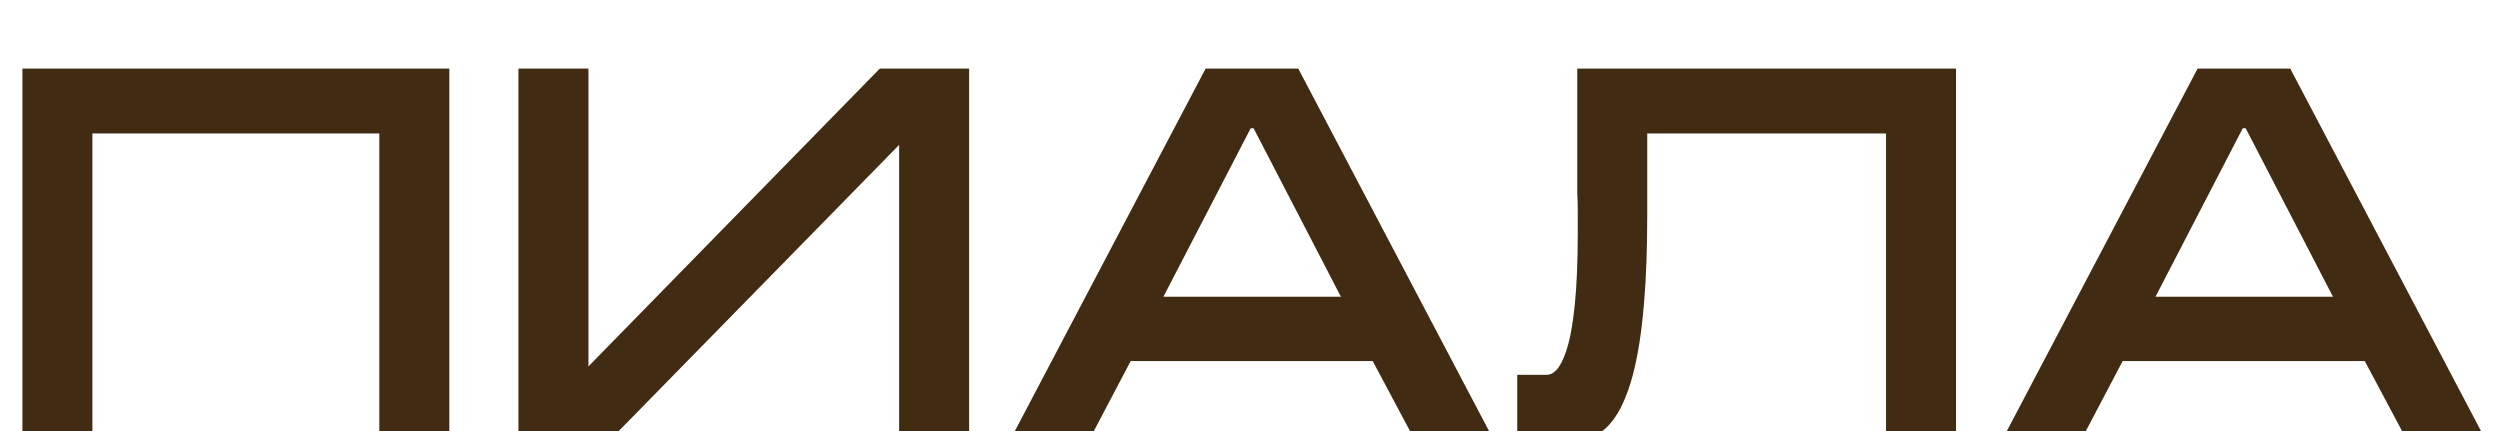 <?xml version="1.0" encoding="UTF-8"?> <svg xmlns="http://www.w3.org/2000/svg" width="29" height="5" viewBox="0 0 29 5" fill="none"> <path d="M0.36 0.896H5.112V5H4.5V1.448H0.972V5H0.36V0.896ZM11.142 0.896V5H10.53V1.436L7.038 5H6.114V0.896H6.726V4.496L10.248 0.896H11.142ZM14.999 0.896L17.159 5H16.469L15.983 4.088H13.055L12.575 5H11.885L14.045 0.896H14.999ZM15.719 3.542L14.603 1.388H14.447L13.331 3.542H15.719ZM17.7 4.448H17.94C18.08 4.448 18.188 4.332 18.264 4.1C18.356 3.82 18.402 3.354 18.402 2.702V2.606V2.522V2.456C18.402 2.384 18.4 2.314 18.396 2.246C18.396 2.174 18.396 2.106 18.396 2.042V0.896H22.59V5H21.978V1.448H19.008V2.222V2.498C19.008 2.878 18.996 3.21 18.972 3.494C18.936 3.938 18.872 4.282 18.78 4.526C18.664 4.842 18.502 5 18.294 5H17.7V4.448ZM26.507 0.896L28.667 5H27.977L27.491 4.088H24.563L24.083 5H23.393L25.553 0.896H26.507ZM27.227 3.542L26.111 1.388H25.955L24.839 3.542H27.227Z" fill="#412B12"></path> <path d="M0.36 0.896V0.796H0.26V0.896H0.36ZM5.112 0.896H5.212V0.796H5.112V0.896ZM5.112 5V5.1H5.212V5H5.112ZM4.5 5H4.4V5.1H4.5V5ZM4.5 1.448H4.6V1.348H4.5V1.448ZM0.972 1.448V1.348H0.872V1.448H0.972ZM0.972 5V5.1H1.072V5H0.972ZM0.36 5H0.26V5.1H0.36V5ZM0.36 0.996H5.112V0.796H0.36V0.996ZM5.012 0.896V5H5.212V0.896H5.012ZM5.112 4.9H4.5V5.1H5.112V4.9ZM4.6 5V1.448H4.4V5H4.6ZM4.5 1.348H0.972V1.548H4.5V1.348ZM0.872 1.448V5H1.072V1.448H0.872ZM0.972 4.9H0.36V5.1H0.972V4.9ZM0.46 5V0.896H0.26V5H0.46ZM11.142 0.896H11.242V0.796H11.142V0.896ZM11.142 5V5.1H11.242V5H11.142ZM10.53 5H10.43V5.1H10.53V5ZM10.53 1.436H10.63V1.191L10.458 1.366L10.53 1.436ZM7.038 5V5.1H7.08L7.109 5.07L7.038 5ZM6.114 5H6.014V5.1H6.114V5ZM6.114 0.896V0.796H6.014V0.896H6.114ZM6.726 0.896H6.826V0.796H6.726V0.896ZM6.726 4.496H6.626V4.741L6.797 4.566L6.726 4.496ZM10.248 0.896V0.796H10.206L10.176 0.826L10.248 0.896ZM11.042 0.896V5H11.242V0.896H11.042ZM11.142 4.9H10.53V5.1H11.142V4.9ZM10.63 5V1.436H10.43V5H10.63ZM10.458 1.366L6.966 4.93L7.109 5.07L10.601 1.506L10.458 1.366ZM7.038 4.9H6.114V5.1H7.038V4.9ZM6.214 5V0.896H6.014V5H6.214ZM6.114 0.996H6.726V0.796H6.114V0.996ZM6.626 0.896V4.496H6.826V0.896H6.626ZM6.797 4.566L10.319 0.966L10.176 0.826L6.654 4.426L6.797 4.566ZM10.248 0.996H11.142V0.796H10.248V0.996ZM14.999 0.896L15.088 0.849L15.059 0.796H14.999V0.896ZM17.159 5V5.1H17.325L17.248 4.953L17.159 5ZM16.469 5L16.381 5.047L16.409 5.1H16.469V5ZM15.983 4.088L16.071 4.041L16.043 3.988H15.983V4.088ZM13.055 4.088V3.988H12.995L12.967 4.041L13.055 4.088ZM12.575 5V5.1H12.635L12.664 5.047L12.575 5ZM11.885 5L11.797 4.953L11.719 5.1H11.885V5ZM14.045 0.896V0.796H13.985L13.957 0.849L14.045 0.896ZM15.719 3.542V3.642H15.883L15.808 3.496L15.719 3.542ZM14.603 1.388L14.692 1.342L14.664 1.288H14.603V1.388ZM14.447 1.388V1.288H14.386L14.358 1.342L14.447 1.388ZM13.331 3.542L13.242 3.496L13.167 3.642H13.331V3.542ZM14.911 0.943L17.071 5.047L17.248 4.953L15.088 0.849L14.911 0.943ZM17.159 4.9H16.469V5.1H17.159V4.9ZM16.557 4.953L16.071 4.041L15.895 4.135L16.381 5.047L16.557 4.953ZM15.983 3.988H13.055V4.188H15.983V3.988ZM12.967 4.041L12.487 4.953L12.664 5.047L13.144 4.135L12.967 4.041ZM12.575 4.9H11.885V5.1H12.575V4.9ZM11.974 5.047L14.134 0.943L13.957 0.849L11.797 4.953L11.974 5.047ZM14.045 0.996H14.999V0.796H14.045V0.996ZM15.808 3.496L14.692 1.342L14.514 1.434L15.63 3.588L15.808 3.496ZM14.603 1.288H14.447V1.488H14.603V1.288ZM14.358 1.342L13.242 3.496L13.42 3.588L14.536 1.434L14.358 1.342ZM13.331 3.642H15.719V3.442H13.331V3.642ZM17.7 4.448V4.348H17.6V4.448H17.7ZM18.264 4.1L18.169 4.069L18.169 4.069L18.264 4.1ZM18.396 2.246H18.296L18.297 2.252L18.396 2.246ZM18.396 0.896V0.796H18.296V0.896H18.396ZM22.59 0.896H22.69V0.796H22.59V0.896ZM22.59 5V5.1H22.69V5H22.59ZM21.978 5H21.878V5.1H21.978V5ZM21.978 1.448H22.078V1.348H21.978V1.448ZM19.008 1.448V1.348H18.908V1.448H19.008ZM18.972 3.494L18.873 3.486L18.873 3.486L18.972 3.494ZM18.78 4.526L18.687 4.491L18.686 4.492L18.78 4.526ZM17.7 5H17.6V5.1H17.7V5ZM17.7 4.548H17.94V4.348H17.7V4.548ZM17.94 4.548C18.151 4.548 18.281 4.37 18.359 4.131L18.169 4.069C18.096 4.294 18.01 4.348 17.94 4.348V4.548ZM18.359 4.131C18.457 3.835 18.502 3.355 18.502 2.702H18.302C18.302 3.353 18.256 3.805 18.169 4.069L18.359 4.131ZM18.502 2.702V2.606H18.302V2.702H18.502ZM18.502 2.606V2.522H18.302V2.606H18.502ZM18.502 2.522V2.456H18.302V2.522H18.502ZM18.502 2.456C18.502 2.382 18.5 2.31 18.496 2.24L18.297 2.252C18.3 2.318 18.302 2.386 18.302 2.456H18.502ZM18.496 2.246C18.496 2.246 18.496 2.246 18.496 2.246C18.496 2.245 18.496 2.245 18.496 2.245C18.496 2.245 18.496 2.245 18.496 2.245C18.496 2.245 18.496 2.244 18.496 2.244C18.496 2.244 18.496 2.244 18.496 2.244C18.496 2.244 18.496 2.244 18.496 2.243C18.496 2.243 18.496 2.243 18.496 2.243C18.496 2.243 18.496 2.243 18.496 2.243C18.496 2.242 18.496 2.242 18.496 2.242C18.496 2.242 18.496 2.242 18.496 2.242C18.496 2.242 18.496 2.242 18.496 2.241C18.496 2.241 18.496 2.241 18.496 2.241C18.496 2.241 18.496 2.241 18.496 2.241C18.496 2.24 18.496 2.24 18.496 2.24C18.496 2.24 18.496 2.24 18.496 2.24C18.496 2.24 18.496 2.239 18.496 2.239C18.496 2.239 18.496 2.239 18.496 2.239C18.496 2.239 18.496 2.239 18.496 2.238C18.496 2.238 18.496 2.238 18.496 2.238C18.496 2.238 18.496 2.238 18.496 2.238C18.496 2.237 18.496 2.237 18.496 2.237C18.496 2.237 18.496 2.237 18.496 2.237C18.496 2.237 18.496 2.236 18.496 2.236C18.496 2.236 18.496 2.236 18.496 2.236C18.496 2.236 18.496 2.236 18.496 2.235C18.496 2.235 18.496 2.235 18.496 2.235C18.496 2.235 18.496 2.235 18.496 2.235C18.496 2.235 18.496 2.234 18.496 2.234C18.496 2.234 18.496 2.234 18.496 2.234C18.496 2.234 18.496 2.234 18.496 2.233C18.496 2.233 18.496 2.233 18.496 2.233C18.496 2.233 18.496 2.233 18.496 2.233C18.496 2.232 18.496 2.232 18.496 2.232C18.496 2.232 18.496 2.232 18.496 2.232C18.496 2.232 18.496 2.231 18.496 2.231C18.496 2.231 18.496 2.231 18.496 2.231C18.496 2.231 18.496 2.231 18.496 2.23C18.496 2.23 18.496 2.23 18.496 2.23C18.496 2.23 18.496 2.23 18.496 2.23C18.496 2.229 18.496 2.229 18.496 2.229C18.496 2.229 18.496 2.229 18.496 2.229C18.496 2.229 18.496 2.228 18.496 2.228C18.496 2.228 18.496 2.228 18.496 2.228C18.496 2.228 18.496 2.228 18.496 2.228C18.496 2.227 18.496 2.227 18.496 2.227C18.496 2.227 18.496 2.227 18.496 2.227C18.496 2.227 18.496 2.226 18.496 2.226C18.496 2.226 18.496 2.226 18.496 2.226C18.496 2.226 18.496 2.226 18.496 2.225C18.496 2.225 18.496 2.225 18.496 2.225C18.496 2.225 18.496 2.225 18.496 2.225C18.496 2.224 18.496 2.224 18.496 2.224C18.496 2.224 18.496 2.224 18.496 2.224C18.496 2.224 18.496 2.223 18.496 2.223C18.496 2.223 18.496 2.223 18.496 2.223C18.496 2.223 18.496 2.223 18.496 2.223C18.496 2.222 18.496 2.222 18.496 2.222C18.496 2.222 18.496 2.222 18.496 2.222C18.496 2.222 18.496 2.221 18.496 2.221C18.496 2.221 18.496 2.221 18.496 2.221C18.496 2.221 18.496 2.221 18.496 2.22C18.496 2.22 18.496 2.22 18.496 2.22C18.496 2.22 18.496 2.22 18.496 2.22C18.496 2.219 18.496 2.219 18.496 2.219C18.496 2.219 18.496 2.219 18.496 2.219C18.496 2.219 18.496 2.218 18.496 2.218C18.496 2.218 18.496 2.218 18.496 2.218C18.496 2.218 18.496 2.218 18.496 2.218C18.496 2.217 18.496 2.217 18.496 2.217C18.496 2.217 18.496 2.217 18.496 2.217C18.496 2.217 18.496 2.216 18.496 2.216C18.496 2.216 18.496 2.216 18.496 2.216C18.496 2.216 18.496 2.216 18.496 2.215C18.496 2.215 18.496 2.215 18.496 2.215C18.496 2.215 18.496 2.215 18.496 2.215C18.496 2.214 18.496 2.214 18.496 2.214C18.496 2.214 18.496 2.214 18.496 2.214C18.496 2.214 18.496 2.214 18.496 2.213C18.496 2.213 18.496 2.213 18.496 2.213C18.496 2.213 18.496 2.213 18.496 2.213C18.496 2.212 18.496 2.212 18.496 2.212C18.496 2.212 18.496 2.212 18.496 2.212C18.496 2.212 18.496 2.211 18.496 2.211C18.496 2.211 18.496 2.211 18.496 2.211C18.496 2.211 18.496 2.211 18.496 2.21C18.496 2.21 18.496 2.21 18.496 2.21C18.496 2.21 18.496 2.21 18.496 2.21C18.496 2.21 18.496 2.209 18.496 2.209C18.496 2.209 18.496 2.209 18.496 2.209C18.496 2.209 18.496 2.209 18.496 2.208C18.496 2.208 18.496 2.208 18.496 2.208C18.496 2.208 18.496 2.208 18.496 2.208C18.496 2.207 18.496 2.207 18.496 2.207C18.496 2.207 18.496 2.207 18.496 2.207C18.496 2.207 18.496 2.206 18.496 2.206C18.496 2.206 18.496 2.206 18.496 2.206C18.496 2.206 18.496 2.206 18.496 2.206C18.496 2.205 18.496 2.205 18.496 2.205C18.496 2.205 18.496 2.205 18.496 2.205C18.496 2.205 18.496 2.204 18.496 2.204C18.496 2.204 18.496 2.204 18.496 2.204C18.496 2.204 18.496 2.204 18.496 2.203C18.496 2.203 18.496 2.203 18.496 2.203C18.496 2.203 18.496 2.203 18.496 2.203C18.496 2.202 18.496 2.202 18.496 2.202C18.496 2.202 18.496 2.202 18.496 2.202C18.496 2.202 18.496 2.202 18.496 2.201C18.496 2.201 18.496 2.201 18.496 2.201C18.496 2.201 18.496 2.201 18.496 2.201C18.496 2.2 18.496 2.2 18.496 2.2C18.496 2.2 18.496 2.2 18.496 2.2C18.496 2.2 18.496 2.199 18.496 2.199C18.496 2.199 18.496 2.199 18.496 2.199C18.496 2.199 18.496 2.199 18.496 2.199C18.496 2.198 18.496 2.198 18.496 2.198C18.496 2.198 18.496 2.198 18.496 2.198C18.496 2.198 18.496 2.197 18.496 2.197C18.496 2.197 18.496 2.197 18.496 2.197C18.496 2.197 18.496 2.197 18.496 2.196C18.496 2.196 18.496 2.196 18.496 2.196C18.496 2.196 18.496 2.196 18.496 2.196C18.496 2.195 18.496 2.195 18.496 2.195C18.496 2.195 18.496 2.195 18.496 2.195C18.496 2.195 18.496 2.195 18.496 2.194C18.496 2.194 18.496 2.194 18.496 2.194C18.496 2.194 18.496 2.194 18.496 2.194C18.496 2.193 18.496 2.193 18.496 2.193C18.496 2.193 18.496 2.193 18.496 2.193C18.496 2.193 18.496 2.192 18.496 2.192C18.496 2.192 18.496 2.192 18.496 2.192C18.496 2.192 18.496 2.192 18.496 2.192C18.496 2.191 18.496 2.191 18.496 2.191C18.496 2.191 18.496 2.191 18.496 2.191C18.496 2.191 18.496 2.19 18.496 2.19C18.496 2.19 18.496 2.19 18.496 2.19C18.496 2.19 18.496 2.19 18.496 2.189C18.496 2.189 18.496 2.189 18.496 2.189C18.496 2.189 18.496 2.189 18.496 2.189C18.496 2.189 18.496 2.188 18.496 2.188C18.496 2.188 18.496 2.188 18.496 2.188C18.496 2.188 18.496 2.188 18.496 2.187C18.496 2.187 18.496 2.187 18.496 2.187C18.496 2.187 18.496 2.187 18.496 2.187C18.496 2.186 18.496 2.186 18.496 2.186C18.496 2.186 18.496 2.186 18.496 2.186C18.496 2.186 18.496 2.186 18.496 2.185C18.496 2.185 18.496 2.185 18.496 2.185C18.496 2.185 18.496 2.185 18.496 2.185C18.496 2.184 18.496 2.184 18.496 2.184C18.496 2.184 18.496 2.184 18.496 2.184C18.496 2.184 18.496 2.183 18.496 2.183C18.496 2.183 18.496 2.183 18.496 2.183C18.496 2.183 18.496 2.183 18.496 2.183C18.496 2.182 18.496 2.182 18.496 2.182C18.496 2.182 18.496 2.182 18.496 2.182C18.496 2.182 18.496 2.181 18.496 2.181C18.496 2.181 18.496 2.181 18.496 2.181C18.496 2.181 18.496 2.181 18.496 2.18C18.496 2.18 18.496 2.18 18.496 2.18C18.496 2.18 18.496 2.18 18.496 2.18C18.496 2.18 18.496 2.179 18.496 2.179C18.496 2.179 18.496 2.179 18.496 2.179C18.496 2.179 18.496 2.179 18.496 2.178C18.496 2.178 18.496 2.178 18.496 2.178C18.496 2.178 18.496 2.178 18.496 2.178C18.496 2.178 18.496 2.177 18.496 2.177C18.496 2.177 18.496 2.177 18.496 2.177C18.496 2.177 18.496 2.177 18.496 2.176C18.496 2.176 18.496 2.176 18.496 2.176C18.496 2.176 18.496 2.176 18.496 2.176C18.496 2.175 18.496 2.175 18.496 2.175C18.496 2.175 18.496 2.175 18.496 2.175C18.496 2.175 18.496 2.175 18.496 2.174C18.496 2.174 18.496 2.174 18.496 2.174C18.496 2.174 18.496 2.174 18.496 2.174C18.496 2.173 18.496 2.173 18.496 2.173C18.496 2.173 18.496 2.173 18.496 2.173C18.496 2.173 18.496 2.172 18.496 2.172C18.496 2.172 18.496 2.172 18.496 2.172C18.496 2.172 18.496 2.172 18.496 2.172C18.496 2.171 18.496 2.171 18.496 2.171C18.496 2.171 18.496 2.171 18.496 2.171C18.496 2.171 18.496 2.17 18.496 2.17C18.496 2.17 18.496 2.17 18.496 2.17C18.496 2.17 18.496 2.17 18.496 2.17C18.496 2.169 18.496 2.169 18.496 2.169C18.496 2.169 18.496 2.169 18.496 2.169C18.496 2.169 18.496 2.168 18.496 2.168C18.496 2.168 18.496 2.168 18.496 2.168C18.496 2.168 18.496 2.168 18.496 2.167C18.496 2.167 18.496 2.167 18.496 2.167C18.496 2.167 18.496 2.167 18.496 2.167C18.496 2.167 18.496 2.166 18.496 2.166C18.496 2.166 18.496 2.166 18.496 2.166C18.496 2.166 18.496 2.166 18.496 2.165C18.496 2.165 18.496 2.165 18.496 2.165C18.496 2.165 18.496 2.165 18.496 2.165C18.496 2.165 18.496 2.164 18.496 2.164C18.496 2.164 18.496 2.164 18.496 2.164C18.496 2.164 18.496 2.164 18.496 2.163C18.496 2.163 18.496 2.163 18.496 2.163C18.496 2.163 18.496 2.163 18.496 2.163C18.496 2.163 18.496 2.162 18.496 2.162C18.496 2.162 18.496 2.162 18.496 2.162C18.496 2.162 18.496 2.162 18.496 2.161C18.496 2.161 18.496 2.161 18.496 2.161C18.496 2.161 18.496 2.161 18.496 2.161C18.496 2.16 18.496 2.16 18.496 2.16C18.496 2.16 18.496 2.16 18.496 2.16C18.496 2.16 18.496 2.16 18.496 2.159C18.496 2.159 18.496 2.159 18.496 2.159C18.496 2.159 18.496 2.159 18.496 2.159C18.496 2.158 18.496 2.158 18.496 2.158C18.496 2.158 18.496 2.158 18.496 2.158C18.496 2.158 18.496 2.158 18.496 2.157C18.496 2.157 18.496 2.157 18.496 2.157C18.496 2.157 18.496 2.157 18.496 2.157C18.496 2.156 18.496 2.156 18.496 2.156C18.496 2.156 18.496 2.156 18.496 2.156C18.496 2.156 18.496 2.156 18.496 2.155C18.496 2.155 18.496 2.155 18.496 2.155C18.496 2.155 18.496 2.155 18.496 2.155C18.496 2.154 18.496 2.154 18.496 2.154C18.496 2.154 18.496 2.154 18.496 2.154C18.496 2.154 18.496 2.154 18.496 2.153C18.496 2.153 18.496 2.153 18.496 2.153C18.496 2.153 18.496 2.153 18.496 2.153C18.496 2.152 18.496 2.152 18.496 2.152C18.496 2.152 18.496 2.152 18.496 2.152C18.496 2.152 18.496 2.152 18.496 2.151C18.496 2.151 18.496 2.151 18.496 2.151C18.496 2.151 18.496 2.151 18.496 2.151C18.496 2.15 18.496 2.15 18.496 2.15C18.496 2.15 18.496 2.15 18.496 2.15C18.496 2.15 18.496 2.15 18.496 2.149C18.496 2.149 18.496 2.149 18.496 2.149C18.496 2.149 18.496 2.149 18.496 2.149C18.496 2.148 18.496 2.148 18.496 2.148C18.496 2.148 18.496 2.148 18.496 2.148C18.496 2.148 18.496 2.148 18.496 2.147C18.496 2.147 18.496 2.147 18.496 2.147C18.496 2.147 18.496 2.147 18.496 2.147C18.496 2.146 18.496 2.146 18.496 2.146C18.496 2.146 18.496 2.146 18.496 2.146C18.496 2.146 18.496 2.146 18.496 2.145C18.496 2.145 18.496 2.145 18.496 2.145C18.496 2.145 18.496 2.145 18.496 2.145C18.496 2.144 18.496 2.144 18.496 2.144C18.496 2.144 18.496 2.144 18.496 2.144C18.496 2.144 18.496 2.144 18.496 2.143C18.496 2.143 18.496 2.143 18.496 2.143C18.496 2.143 18.496 2.143 18.496 2.143C18.496 2.142 18.496 2.142 18.496 2.142C18.496 2.142 18.496 2.142 18.496 2.142C18.496 2.142 18.496 2.142 18.496 2.141C18.496 2.141 18.496 2.141 18.496 2.141C18.496 2.141 18.496 2.141 18.496 2.141C18.496 2.14 18.496 2.14 18.496 2.14C18.496 2.14 18.496 2.14 18.496 2.14C18.496 2.14 18.496 2.14 18.496 2.139C18.496 2.139 18.496 2.139 18.496 2.139C18.496 2.139 18.496 2.139 18.496 2.139C18.496 2.138 18.496 2.138 18.496 2.138C18.496 2.138 18.496 2.138 18.496 2.138C18.496 2.138 18.496 2.138 18.496 2.137C18.496 2.137 18.496 2.137 18.496 2.137C18.496 2.137 18.496 2.137 18.496 2.137C18.496 2.136 18.496 2.136 18.496 2.136C18.496 2.136 18.496 2.136 18.496 2.136C18.496 2.136 18.496 2.136 18.496 2.135C18.496 2.135 18.496 2.135 18.496 2.135C18.496 2.135 18.496 2.135 18.496 2.135C18.496 2.135 18.496 2.134 18.496 2.134C18.496 2.134 18.496 2.134 18.496 2.134C18.496 2.134 18.496 2.134 18.496 2.133C18.496 2.133 18.496 2.133 18.496 2.133C18.496 2.133 18.496 2.133 18.496 2.133C18.496 2.133 18.496 2.132 18.496 2.132C18.496 2.132 18.496 2.132 18.496 2.132C18.496 2.132 18.496 2.132 18.496 2.131C18.496 2.131 18.496 2.131 18.496 2.131C18.496 2.131 18.496 2.131 18.496 2.131C18.496 2.131 18.496 2.13 18.496 2.13C18.496 2.13 18.496 2.13 18.496 2.13C18.496 2.13 18.496 2.13 18.496 2.129C18.496 2.129 18.496 2.129 18.496 2.129C18.496 2.129 18.496 2.129 18.496 2.129C18.496 2.129 18.496 2.128 18.496 2.128C18.496 2.128 18.496 2.128 18.496 2.128C18.496 2.128 18.496 2.128 18.496 2.128C18.496 2.127 18.496 2.127 18.496 2.127C18.496 2.127 18.496 2.127 18.496 2.127C18.496 2.127 18.496 2.126 18.496 2.126C18.496 2.126 18.496 2.126 18.496 2.126C18.496 2.126 18.496 2.126 18.496 2.126C18.496 2.125 18.496 2.125 18.496 2.125C18.496 2.125 18.496 2.125 18.496 2.125C18.496 2.125 18.496 2.124 18.496 2.124C18.496 2.124 18.496 2.124 18.496 2.124C18.496 2.124 18.496 2.124 18.496 2.124C18.496 2.123 18.496 2.123 18.496 2.123C18.496 2.123 18.496 2.123 18.496 2.123C18.496 2.123 18.496 2.123 18.496 2.122C18.496 2.122 18.496 2.122 18.496 2.122C18.496 2.122 18.496 2.122 18.496 2.122C18.496 2.121 18.496 2.121 18.496 2.121C18.496 2.121 18.496 2.121 18.496 2.121C18.496 2.121 18.496 2.121 18.496 2.12C18.496 2.12 18.496 2.12 18.496 2.12C18.496 2.12 18.496 2.12 18.496 2.12C18.496 2.119 18.496 2.119 18.496 2.119C18.496 2.119 18.496 2.119 18.496 2.119C18.496 2.119 18.496 2.119 18.496 2.118C18.496 2.118 18.496 2.118 18.496 2.118C18.496 2.118 18.496 2.118 18.496 2.118C18.496 2.118 18.496 2.117 18.496 2.117C18.496 2.117 18.496 2.117 18.496 2.117C18.496 2.117 18.496 2.117 18.496 2.116C18.496 2.116 18.496 2.116 18.496 2.116C18.496 2.116 18.496 2.116 18.496 2.116C18.496 2.116 18.496 2.115 18.496 2.115C18.496 2.115 18.496 2.115 18.496 2.115C18.496 2.115 18.496 2.115 18.496 2.115C18.496 2.114 18.496 2.114 18.496 2.114C18.496 2.114 18.496 2.114 18.496 2.114C18.496 2.114 18.496 2.113 18.496 2.113C18.496 2.113 18.496 2.113 18.496 2.113C18.496 2.113 18.496 2.113 18.496 2.113C18.496 2.112 18.496 2.112 18.496 2.112C18.496 2.112 18.496 2.112 18.496 2.112C18.496 2.112 18.496 2.112 18.496 2.111C18.496 2.111 18.496 2.111 18.496 2.111C18.496 2.111 18.496 2.111 18.496 2.111C18.496 2.11 18.496 2.11 18.496 2.11C18.496 2.11 18.496 2.11 18.496 2.11C18.496 2.11 18.496 2.11 18.496 2.109C18.496 2.109 18.496 2.109 18.496 2.109C18.496 2.109 18.496 2.109 18.496 2.109C18.496 2.109 18.496 2.108 18.496 2.108C18.496 2.108 18.496 2.108 18.496 2.108C18.496 2.108 18.496 2.108 18.496 2.107C18.496 2.107 18.496 2.107 18.496 2.107C18.496 2.107 18.496 2.107 18.496 2.107C18.496 2.107 18.496 2.106 18.496 2.106C18.496 2.106 18.496 2.106 18.496 2.106C18.496 2.106 18.496 2.106 18.496 2.106C18.496 2.105 18.496 2.105 18.496 2.105C18.496 2.105 18.496 2.105 18.496 2.105C18.496 2.105 18.496 2.104 18.496 2.104C18.496 2.104 18.496 2.104 18.496 2.104C18.496 2.104 18.496 2.104 18.496 2.104C18.496 2.103 18.496 2.103 18.496 2.103C18.496 2.103 18.496 2.103 18.496 2.103C18.496 2.103 18.496 2.103 18.496 2.102C18.496 2.102 18.496 2.102 18.496 2.102C18.496 2.102 18.496 2.102 18.496 2.102C18.496 2.101 18.496 2.101 18.496 2.101C18.496 2.101 18.496 2.101 18.496 2.101C18.496 2.101 18.496 2.101 18.496 2.1C18.496 2.1 18.496 2.1 18.496 2.1C18.496 2.1 18.496 2.1 18.496 2.1C18.496 2.1 18.496 2.099 18.496 2.099C18.496 2.099 18.496 2.099 18.496 2.099C18.496 2.099 18.496 2.099 18.496 2.099C18.496 2.098 18.496 2.098 18.496 2.098C18.496 2.098 18.496 2.098 18.496 2.098C18.496 2.098 18.496 2.097 18.496 2.097C18.496 2.097 18.496 2.097 18.496 2.097C18.496 2.097 18.496 2.097 18.496 2.097C18.496 2.096 18.496 2.096 18.496 2.096C18.496 2.096 18.496 2.096 18.496 2.096C18.496 2.096 18.496 2.096 18.496 2.095C18.496 2.095 18.496 2.095 18.496 2.095C18.496 2.095 18.496 2.095 18.496 2.095C18.496 2.094 18.496 2.094 18.496 2.094C18.496 2.094 18.496 2.094 18.496 2.094C18.496 2.094 18.496 2.094 18.496 2.093C18.496 2.093 18.496 2.093 18.496 2.093C18.496 2.093 18.496 2.093 18.496 2.093C18.496 2.093 18.496 2.092 18.496 2.092C18.496 2.092 18.496 2.092 18.496 2.092C18.496 2.092 18.496 2.092 18.496 2.092C18.496 2.091 18.496 2.091 18.496 2.091C18.496 2.091 18.496 2.091 18.496 2.091C18.496 2.091 18.496 2.09 18.496 2.09C18.496 2.09 18.496 2.09 18.496 2.09C18.496 2.09 18.496 2.09 18.496 2.09C18.496 2.089 18.496 2.089 18.496 2.089C18.496 2.089 18.496 2.089 18.496 2.089C18.496 2.089 18.496 2.089 18.496 2.088C18.496 2.088 18.496 2.088 18.496 2.088C18.496 2.088 18.496 2.088 18.496 2.088C18.496 2.088 18.496 2.087 18.496 2.087C18.496 2.087 18.496 2.087 18.496 2.087C18.496 2.087 18.496 2.087 18.496 2.087C18.496 2.086 18.496 2.086 18.496 2.086C18.496 2.086 18.496 2.086 18.496 2.086C18.496 2.086 18.496 2.085 18.496 2.085C18.496 2.085 18.496 2.085 18.496 2.085C18.496 2.085 18.496 2.085 18.496 2.085C18.496 2.084 18.496 2.084 18.496 2.084C18.496 2.084 18.496 2.084 18.496 2.084C18.496 2.084 18.496 2.084 18.496 2.083C18.496 2.083 18.496 2.083 18.496 2.083C18.496 2.083 18.496 2.083 18.496 2.083C18.496 2.083 18.496 2.082 18.496 2.082C18.496 2.082 18.496 2.082 18.496 2.082C18.496 2.082 18.496 2.082 18.496 2.081C18.496 2.081 18.496 2.081 18.496 2.081C18.496 2.081 18.496 2.081 18.496 2.081C18.496 2.081 18.496 2.08 18.496 2.08C18.496 2.08 18.496 2.08 18.496 2.08C18.496 2.08 18.496 2.08 18.496 2.08C18.496 2.079 18.496 2.079 18.496 2.079C18.496 2.079 18.496 2.079 18.496 2.079C18.496 2.079 18.496 2.079 18.496 2.078C18.496 2.078 18.496 2.078 18.496 2.078C18.496 2.078 18.496 2.078 18.496 2.078C18.496 2.078 18.496 2.077 18.496 2.077C18.496 2.077 18.496 2.077 18.496 2.077C18.496 2.077 18.496 2.077 18.496 2.076C18.496 2.076 18.496 2.076 18.496 2.076C18.496 2.076 18.496 2.076 18.496 2.076C18.496 2.076 18.496 2.075 18.496 2.075C18.496 2.075 18.496 2.075 18.496 2.075C18.496 2.075 18.496 2.075 18.496 2.075C18.496 2.074 18.496 2.074 18.496 2.074C18.496 2.074 18.496 2.074 18.496 2.074C18.496 2.074 18.496 2.074 18.496 2.073C18.496 2.073 18.496 2.073 18.496 2.073C18.496 2.073 18.496 2.073 18.496 2.073C18.496 2.073 18.496 2.072 18.496 2.072C18.496 2.072 18.496 2.072 18.496 2.072C18.496 2.072 18.496 2.072 18.496 2.072C18.496 2.071 18.496 2.071 18.496 2.071C18.496 2.071 18.496 2.071 18.496 2.071C18.496 2.071 18.496 2.071 18.496 2.07C18.496 2.07 18.496 2.07 18.496 2.07C18.496 2.07 18.496 2.07 18.496 2.07C18.496 2.069 18.496 2.069 18.496 2.069C18.496 2.069 18.496 2.069 18.496 2.069C18.496 2.069 18.496 2.069 18.496 2.068C18.496 2.068 18.496 2.068 18.496 2.068C18.496 2.068 18.496 2.068 18.496 2.068C18.496 2.068 18.496 2.067 18.496 2.067C18.496 2.067 18.496 2.067 18.496 2.067C18.496 2.067 18.496 2.067 18.496 2.067C18.496 2.066 18.496 2.066 18.496 2.066C18.496 2.066 18.496 2.066 18.496 2.066C18.496 2.066 18.496 2.066 18.496 2.065C18.496 2.065 18.496 2.065 18.496 2.065C18.496 2.065 18.496 2.065 18.496 2.065C18.496 2.065 18.496 2.064 18.496 2.064C18.496 2.064 18.496 2.064 18.496 2.064C18.496 2.064 18.496 2.064 18.496 2.064C18.496 2.063 18.496 2.063 18.496 2.063C18.496 2.063 18.496 2.063 18.496 2.063C18.496 2.063 18.496 2.063 18.496 2.062C18.496 2.062 18.496 2.062 18.496 2.062C18.496 2.062 18.496 2.062 18.496 2.062C18.496 2.062 18.496 2.061 18.496 2.061C18.496 2.061 18.496 2.061 18.496 2.061C18.496 2.061 18.496 2.061 18.496 2.06C18.496 2.06 18.496 2.06 18.496 2.06C18.496 2.06 18.496 2.06 18.496 2.06C18.496 2.06 18.496 2.059 18.496 2.059C18.496 2.059 18.496 2.059 18.496 2.059C18.496 2.059 18.496 2.059 18.496 2.059C18.496 2.058 18.496 2.058 18.496 2.058C18.496 2.058 18.496 2.058 18.496 2.058C18.496 2.058 18.496 2.058 18.496 2.057C18.496 2.057 18.496 2.057 18.496 2.057C18.496 2.057 18.496 2.057 18.496 2.057C18.496 2.057 18.496 2.056 18.496 2.056C18.496 2.056 18.496 2.056 18.496 2.056C18.496 2.056 18.496 2.056 18.496 2.056C18.496 2.055 18.496 2.055 18.496 2.055C18.496 2.055 18.496 2.055 18.496 2.055C18.496 2.055 18.496 2.055 18.496 2.054C18.496 2.054 18.496 2.054 18.496 2.054C18.496 2.054 18.496 2.054 18.496 2.054C18.496 2.054 18.496 2.053 18.496 2.053C18.496 2.053 18.496 2.053 18.496 2.053C18.496 2.053 18.496 2.053 18.496 2.053C18.496 2.052 18.496 2.052 18.496 2.052C18.496 2.052 18.496 2.052 18.496 2.052C18.496 2.052 18.496 2.052 18.496 2.051C18.496 2.051 18.496 2.051 18.496 2.051C18.496 2.051 18.496 2.051 18.496 2.051C18.496 2.051 18.496 2.05 18.496 2.05C18.496 2.05 18.496 2.05 18.496 2.05C18.496 2.05 18.496 2.05 18.496 2.05C18.496 2.049 18.496 2.049 18.496 2.049C18.496 2.049 18.496 2.049 18.496 2.049C18.496 2.049 18.496 2.049 18.496 2.048C18.496 2.048 18.496 2.048 18.496 2.048C18.496 2.048 18.496 2.048 18.496 2.048C18.496 2.048 18.496 2.047 18.496 2.047C18.496 2.047 18.496 2.047 18.496 2.047C18.496 2.047 18.496 2.047 18.496 2.047C18.496 2.046 18.496 2.046 18.496 2.046C18.496 2.046 18.496 2.046 18.496 2.046C18.496 2.046 18.496 2.046 18.496 2.045C18.496 2.045 18.496 2.045 18.496 2.045C18.496 2.045 18.496 2.045 18.496 2.045C18.496 2.045 18.496 2.044 18.496 2.044C18.496 2.044 18.496 2.044 18.496 2.044C18.496 2.044 18.496 2.044 18.496 2.043C18.496 2.043 18.496 2.043 18.496 2.043C18.496 2.043 18.496 2.043 18.496 2.043C18.496 2.043 18.496 2.042 18.496 2.042C18.496 2.042 18.496 2.042 18.496 2.042H18.296C18.296 2.042 18.296 2.042 18.296 2.042C18.296 2.042 18.296 2.043 18.296 2.043C18.296 2.043 18.296 2.043 18.296 2.043C18.296 2.043 18.296 2.043 18.296 2.043C18.296 2.044 18.296 2.044 18.296 2.044C18.296 2.044 18.296 2.044 18.296 2.044C18.296 2.044 18.296 2.045 18.296 2.045C18.296 2.045 18.296 2.045 18.296 2.045C18.296 2.045 18.296 2.045 18.296 2.045C18.296 2.046 18.296 2.046 18.296 2.046C18.296 2.046 18.296 2.046 18.296 2.046C18.296 2.046 18.296 2.046 18.296 2.047C18.296 2.047 18.296 2.047 18.296 2.047C18.296 2.047 18.296 2.047 18.296 2.047C18.296 2.047 18.296 2.048 18.296 2.048C18.296 2.048 18.296 2.048 18.296 2.048C18.296 2.048 18.296 2.048 18.296 2.048C18.296 2.049 18.296 2.049 18.296 2.049C18.296 2.049 18.296 2.049 18.296 2.049C18.296 2.049 18.296 2.049 18.296 2.05C18.296 2.05 18.296 2.05 18.296 2.05C18.296 2.05 18.296 2.05 18.296 2.05C18.296 2.05 18.296 2.051 18.296 2.051C18.296 2.051 18.296 2.051 18.296 2.051C18.296 2.051 18.296 2.051 18.296 2.051C18.296 2.052 18.296 2.052 18.296 2.052C18.296 2.052 18.296 2.052 18.296 2.052C18.296 2.052 18.296 2.052 18.296 2.053C18.296 2.053 18.296 2.053 18.296 2.053C18.296 2.053 18.296 2.053 18.296 2.053C18.296 2.053 18.296 2.054 18.296 2.054C18.296 2.054 18.296 2.054 18.296 2.054C18.296 2.054 18.296 2.054 18.296 2.054C18.296 2.055 18.296 2.055 18.296 2.055C18.296 2.055 18.296 2.055 18.296 2.055C18.296 2.055 18.296 2.055 18.296 2.056C18.296 2.056 18.296 2.056 18.296 2.056C18.296 2.056 18.296 2.056 18.296 2.056C18.296 2.056 18.296 2.057 18.296 2.057C18.296 2.057 18.296 2.057 18.296 2.057C18.296 2.057 18.296 2.057 18.296 2.057C18.296 2.058 18.296 2.058 18.296 2.058C18.296 2.058 18.296 2.058 18.296 2.058C18.296 2.058 18.296 2.058 18.296 2.059C18.296 2.059 18.296 2.059 18.296 2.059C18.296 2.059 18.296 2.059 18.296 2.059C18.296 2.059 18.296 2.06 18.296 2.06C18.296 2.06 18.296 2.06 18.296 2.06C18.296 2.06 18.296 2.06 18.296 2.06C18.296 2.061 18.296 2.061 18.296 2.061C18.296 2.061 18.296 2.061 18.296 2.061C18.296 2.061 18.296 2.062 18.296 2.062C18.296 2.062 18.296 2.062 18.296 2.062C18.296 2.062 18.296 2.062 18.296 2.062C18.296 2.063 18.296 2.063 18.296 2.063C18.296 2.063 18.296 2.063 18.296 2.063C18.296 2.063 18.296 2.063 18.296 2.064C18.296 2.064 18.296 2.064 18.296 2.064C18.296 2.064 18.296 2.064 18.296 2.064C18.296 2.064 18.296 2.065 18.296 2.065C18.296 2.065 18.296 2.065 18.296 2.065C18.296 2.065 18.296 2.065 18.296 2.065C18.296 2.066 18.296 2.066 18.296 2.066C18.296 2.066 18.296 2.066 18.296 2.066C18.296 2.066 18.296 2.066 18.296 2.067C18.296 2.067 18.296 2.067 18.296 2.067C18.296 2.067 18.296 2.067 18.296 2.067C18.296 2.067 18.296 2.068 18.296 2.068C18.296 2.068 18.296 2.068 18.296 2.068C18.296 2.068 18.296 2.068 18.296 2.068C18.296 2.069 18.296 2.069 18.296 2.069C18.296 2.069 18.296 2.069 18.296 2.069C18.296 2.069 18.296 2.069 18.296 2.07C18.296 2.07 18.296 2.07 18.296 2.07C18.296 2.07 18.296 2.07 18.296 2.07C18.296 2.071 18.296 2.071 18.296 2.071C18.296 2.071 18.296 2.071 18.296 2.071C18.296 2.071 18.296 2.071 18.296 2.072C18.296 2.072 18.296 2.072 18.296 2.072C18.296 2.072 18.296 2.072 18.296 2.072C18.296 2.072 18.296 2.073 18.296 2.073C18.296 2.073 18.296 2.073 18.296 2.073C18.296 2.073 18.296 2.073 18.296 2.073C18.296 2.074 18.296 2.074 18.296 2.074C18.296 2.074 18.296 2.074 18.296 2.074C18.296 2.074 18.296 2.074 18.296 2.075C18.296 2.075 18.296 2.075 18.296 2.075C18.296 2.075 18.296 2.075 18.296 2.075C18.296 2.075 18.296 2.076 18.296 2.076C18.296 2.076 18.296 2.076 18.296 2.076C18.296 2.076 18.296 2.076 18.296 2.076C18.296 2.077 18.296 2.077 18.296 2.077C18.296 2.077 18.296 2.077 18.296 2.077C18.296 2.077 18.296 2.078 18.296 2.078C18.296 2.078 18.296 2.078 18.296 2.078C18.296 2.078 18.296 2.078 18.296 2.078C18.296 2.079 18.296 2.079 18.296 2.079C18.296 2.079 18.296 2.079 18.296 2.079C18.296 2.079 18.296 2.079 18.296 2.08C18.296 2.08 18.296 2.08 18.296 2.08C18.296 2.08 18.296 2.08 18.296 2.08C18.296 2.08 18.296 2.081 18.296 2.081C18.296 2.081 18.296 2.081 18.296 2.081C18.296 2.081 18.296 2.081 18.296 2.081C18.296 2.082 18.296 2.082 18.296 2.082C18.296 2.082 18.296 2.082 18.296 2.082C18.296 2.082 18.296 2.083 18.296 2.083C18.296 2.083 18.296 2.083 18.296 2.083C18.296 2.083 18.296 2.083 18.296 2.083C18.296 2.084 18.296 2.084 18.296 2.084C18.296 2.084 18.296 2.084 18.296 2.084C18.296 2.084 18.296 2.084 18.296 2.085C18.296 2.085 18.296 2.085 18.296 2.085C18.296 2.085 18.296 2.085 18.296 2.085C18.296 2.085 18.296 2.086 18.296 2.086C18.296 2.086 18.296 2.086 18.296 2.086C18.296 2.086 18.296 2.086 18.296 2.087C18.296 2.087 18.296 2.087 18.296 2.087C18.296 2.087 18.296 2.087 18.296 2.087C18.296 2.087 18.296 2.088 18.296 2.088C18.296 2.088 18.296 2.088 18.296 2.088C18.296 2.088 18.296 2.088 18.296 2.088C18.296 2.089 18.296 2.089 18.296 2.089C18.296 2.089 18.296 2.089 18.296 2.089C18.296 2.089 18.296 2.089 18.296 2.09C18.296 2.09 18.296 2.09 18.296 2.09C18.296 2.09 18.296 2.09 18.296 2.09C18.296 2.09 18.296 2.091 18.296 2.091C18.296 2.091 18.296 2.091 18.296 2.091C18.296 2.091 18.296 2.091 18.296 2.092C18.296 2.092 18.296 2.092 18.296 2.092C18.296 2.092 18.296 2.092 18.296 2.092C18.296 2.092 18.296 2.093 18.296 2.093C18.296 2.093 18.296 2.093 18.296 2.093C18.296 2.093 18.296 2.093 18.296 2.093C18.296 2.094 18.296 2.094 18.296 2.094C18.296 2.094 18.296 2.094 18.296 2.094C18.296 2.094 18.296 2.094 18.296 2.095C18.296 2.095 18.296 2.095 18.296 2.095C18.296 2.095 18.296 2.095 18.296 2.095C18.296 2.096 18.296 2.096 18.296 2.096C18.296 2.096 18.296 2.096 18.296 2.096C18.296 2.096 18.296 2.096 18.296 2.097C18.296 2.097 18.296 2.097 18.296 2.097C18.296 2.097 18.296 2.097 18.296 2.097C18.296 2.097 18.296 2.098 18.296 2.098C18.296 2.098 18.296 2.098 18.296 2.098C18.296 2.098 18.296 2.098 18.296 2.099C18.296 2.099 18.296 2.099 18.296 2.099C18.296 2.099 18.296 2.099 18.296 2.099C18.296 2.099 18.296 2.1 18.296 2.1C18.296 2.1 18.296 2.1 18.296 2.1C18.296 2.1 18.296 2.1 18.296 2.1C18.296 2.101 18.296 2.101 18.296 2.101C18.296 2.101 18.296 2.101 18.296 2.101C18.296 2.101 18.296 2.101 18.296 2.102C18.296 2.102 18.296 2.102 18.296 2.102C18.296 2.102 18.296 2.102 18.296 2.102C18.296 2.103 18.296 2.103 18.296 2.103C18.296 2.103 18.296 2.103 18.296 2.103C18.296 2.103 18.296 2.103 18.296 2.104C18.296 2.104 18.296 2.104 18.296 2.104C18.296 2.104 18.296 2.104 18.296 2.104C18.296 2.104 18.296 2.105 18.296 2.105C18.296 2.105 18.296 2.105 18.296 2.105C18.296 2.105 18.296 2.105 18.296 2.106C18.296 2.106 18.296 2.106 18.296 2.106C18.296 2.106 18.296 2.106 18.296 2.106C18.296 2.106 18.296 2.107 18.296 2.107C18.296 2.107 18.296 2.107 18.296 2.107C18.296 2.107 18.296 2.107 18.296 2.107C18.296 2.108 18.296 2.108 18.296 2.108C18.296 2.108 18.296 2.108 18.296 2.108C18.296 2.108 18.296 2.109 18.296 2.109C18.296 2.109 18.296 2.109 18.296 2.109C18.296 2.109 18.296 2.109 18.296 2.109C18.296 2.11 18.296 2.11 18.296 2.11C18.296 2.11 18.296 2.11 18.296 2.11C18.296 2.11 18.296 2.11 18.296 2.111C18.296 2.111 18.296 2.111 18.296 2.111C18.296 2.111 18.296 2.111 18.296 2.111C18.296 2.112 18.296 2.112 18.296 2.112C18.296 2.112 18.296 2.112 18.296 2.112C18.296 2.112 18.296 2.112 18.296 2.113C18.296 2.113 18.296 2.113 18.296 2.113C18.296 2.113 18.296 2.113 18.296 2.113C18.296 2.113 18.296 2.114 18.296 2.114C18.296 2.114 18.296 2.114 18.296 2.114C18.296 2.114 18.296 2.114 18.296 2.115C18.296 2.115 18.296 2.115 18.296 2.115C18.296 2.115 18.296 2.115 18.296 2.115C18.296 2.115 18.296 2.116 18.296 2.116C18.296 2.116 18.296 2.116 18.296 2.116C18.296 2.116 18.296 2.116 18.296 2.116C18.296 2.117 18.296 2.117 18.296 2.117C18.296 2.117 18.296 2.117 18.296 2.117C18.296 2.117 18.296 2.118 18.296 2.118C18.296 2.118 18.296 2.118 18.296 2.118C18.296 2.118 18.296 2.118 18.296 2.118C18.296 2.119 18.296 2.119 18.296 2.119C18.296 2.119 18.296 2.119 18.296 2.119C18.296 2.119 18.296 2.119 18.296 2.12C18.296 2.12 18.296 2.12 18.296 2.12C18.296 2.12 18.296 2.12 18.296 2.12C18.296 2.121 18.296 2.121 18.296 2.121C18.296 2.121 18.296 2.121 18.296 2.121C18.296 2.121 18.296 2.121 18.296 2.122C18.296 2.122 18.296 2.122 18.296 2.122C18.296 2.122 18.296 2.122 18.296 2.122C18.296 2.123 18.296 2.123 18.296 2.123C18.296 2.123 18.296 2.123 18.296 2.123C18.296 2.123 18.296 2.123 18.296 2.124C18.296 2.124 18.296 2.124 18.296 2.124C18.296 2.124 18.296 2.124 18.296 2.124C18.296 2.124 18.296 2.125 18.296 2.125C18.296 2.125 18.296 2.125 18.296 2.125C18.296 2.125 18.296 2.125 18.296 2.126C18.296 2.126 18.296 2.126 18.296 2.126C18.296 2.126 18.296 2.126 18.296 2.126C18.296 2.126 18.296 2.127 18.296 2.127C18.296 2.127 18.296 2.127 18.296 2.127C18.296 2.127 18.296 2.127 18.296 2.128C18.296 2.128 18.296 2.128 18.296 2.128C18.296 2.128 18.296 2.128 18.296 2.128C18.296 2.128 18.296 2.129 18.296 2.129C18.296 2.129 18.296 2.129 18.296 2.129C18.296 2.129 18.296 2.129 18.296 2.129C18.296 2.13 18.296 2.13 18.296 2.13C18.296 2.13 18.296 2.13 18.296 2.13C18.296 2.13 18.296 2.131 18.296 2.131C18.296 2.131 18.296 2.131 18.296 2.131C18.296 2.131 18.296 2.131 18.296 2.131C18.296 2.132 18.296 2.132 18.296 2.132C18.296 2.132 18.296 2.132 18.296 2.132C18.296 2.132 18.296 2.133 18.296 2.133C18.296 2.133 18.296 2.133 18.296 2.133C18.296 2.133 18.296 2.133 18.296 2.133C18.296 2.134 18.296 2.134 18.296 2.134C18.296 2.134 18.296 2.134 18.296 2.134C18.296 2.134 18.296 2.135 18.296 2.135C18.296 2.135 18.296 2.135 18.296 2.135C18.296 2.135 18.296 2.135 18.296 2.135C18.296 2.136 18.296 2.136 18.296 2.136C18.296 2.136 18.296 2.136 18.296 2.136C18.296 2.136 18.296 2.136 18.296 2.137C18.296 2.137 18.296 2.137 18.296 2.137C18.296 2.137 18.296 2.137 18.296 2.137C18.296 2.138 18.296 2.138 18.296 2.138C18.296 2.138 18.296 2.138 18.296 2.138C18.296 2.138 18.296 2.138 18.296 2.139C18.296 2.139 18.296 2.139 18.296 2.139C18.296 2.139 18.296 2.139 18.296 2.139C18.296 2.14 18.296 2.14 18.296 2.14C18.296 2.14 18.296 2.14 18.296 2.14C18.296 2.14 18.296 2.14 18.296 2.141C18.296 2.141 18.296 2.141 18.296 2.141C18.296 2.141 18.296 2.141 18.296 2.141C18.296 2.142 18.296 2.142 18.296 2.142C18.296 2.142 18.296 2.142 18.296 2.142C18.296 2.142 18.296 2.142 18.296 2.143C18.296 2.143 18.296 2.143 18.296 2.143C18.296 2.143 18.296 2.143 18.296 2.143C18.296 2.144 18.296 2.144 18.296 2.144C18.296 2.144 18.296 2.144 18.296 2.144C18.296 2.144 18.296 2.144 18.296 2.145C18.296 2.145 18.296 2.145 18.296 2.145C18.296 2.145 18.296 2.145 18.296 2.145C18.296 2.146 18.296 2.146 18.296 2.146C18.296 2.146 18.296 2.146 18.296 2.146C18.296 2.146 18.296 2.146 18.296 2.147C18.296 2.147 18.296 2.147 18.296 2.147C18.296 2.147 18.296 2.147 18.296 2.147C18.296 2.148 18.296 2.148 18.296 2.148C18.296 2.148 18.296 2.148 18.296 2.148C18.296 2.148 18.296 2.148 18.296 2.149C18.296 2.149 18.296 2.149 18.296 2.149C18.296 2.149 18.296 2.149 18.296 2.149C18.296 2.15 18.296 2.15 18.296 2.15C18.296 2.15 18.296 2.15 18.296 2.15C18.296 2.15 18.296 2.15 18.296 2.151C18.296 2.151 18.296 2.151 18.296 2.151C18.296 2.151 18.296 2.151 18.296 2.151C18.296 2.152 18.296 2.152 18.296 2.152C18.296 2.152 18.296 2.152 18.296 2.152C18.296 2.152 18.296 2.152 18.296 2.153C18.296 2.153 18.296 2.153 18.296 2.153C18.296 2.153 18.296 2.153 18.296 2.153C18.296 2.154 18.296 2.154 18.296 2.154C18.296 2.154 18.296 2.154 18.296 2.154C18.296 2.154 18.296 2.154 18.296 2.155C18.296 2.155 18.296 2.155 18.296 2.155C18.296 2.155 18.296 2.155 18.296 2.155C18.296 2.156 18.296 2.156 18.296 2.156C18.296 2.156 18.296 2.156 18.296 2.156C18.296 2.156 18.296 2.156 18.296 2.157C18.296 2.157 18.296 2.157 18.296 2.157C18.296 2.157 18.296 2.157 18.296 2.157C18.296 2.158 18.296 2.158 18.296 2.158C18.296 2.158 18.296 2.158 18.296 2.158C18.296 2.158 18.296 2.158 18.296 2.159C18.296 2.159 18.296 2.159 18.296 2.159C18.296 2.159 18.296 2.159 18.296 2.159C18.296 2.16 18.296 2.16 18.296 2.16C18.296 2.16 18.296 2.16 18.296 2.16C18.296 2.16 18.296 2.16 18.296 2.161C18.296 2.161 18.296 2.161 18.296 2.161C18.296 2.161 18.296 2.161 18.296 2.161C18.296 2.162 18.296 2.162 18.296 2.162C18.296 2.162 18.296 2.162 18.296 2.162C18.296 2.162 18.296 2.163 18.296 2.163C18.296 2.163 18.296 2.163 18.296 2.163C18.296 2.163 18.296 2.163 18.296 2.163C18.296 2.164 18.296 2.164 18.296 2.164C18.296 2.164 18.296 2.164 18.296 2.164C18.296 2.164 18.296 2.165 18.296 2.165C18.296 2.165 18.296 2.165 18.296 2.165C18.296 2.165 18.296 2.165 18.296 2.165C18.296 2.166 18.296 2.166 18.296 2.166C18.296 2.166 18.296 2.166 18.296 2.166C18.296 2.166 18.296 2.167 18.296 2.167C18.296 2.167 18.296 2.167 18.296 2.167C18.296 2.167 18.296 2.167 18.296 2.167C18.296 2.168 18.296 2.168 18.296 2.168C18.296 2.168 18.296 2.168 18.296 2.168C18.296 2.168 18.296 2.169 18.296 2.169C18.296 2.169 18.296 2.169 18.296 2.169C18.296 2.169 18.296 2.169 18.296 2.17C18.296 2.17 18.296 2.17 18.296 2.17C18.296 2.17 18.296 2.17 18.296 2.17C18.296 2.17 18.296 2.171 18.296 2.171C18.296 2.171 18.296 2.171 18.296 2.171C18.296 2.171 18.296 2.171 18.296 2.172C18.296 2.172 18.296 2.172 18.296 2.172C18.296 2.172 18.296 2.172 18.296 2.172C18.296 2.172 18.296 2.173 18.296 2.173C18.296 2.173 18.296 2.173 18.296 2.173C18.296 2.173 18.296 2.173 18.296 2.174C18.296 2.174 18.296 2.174 18.296 2.174C18.296 2.174 18.296 2.174 18.296 2.174C18.296 2.175 18.296 2.175 18.296 2.175C18.296 2.175 18.296 2.175 18.296 2.175C18.296 2.175 18.296 2.175 18.296 2.176C18.296 2.176 18.296 2.176 18.296 2.176C18.296 2.176 18.296 2.176 18.296 2.176C18.296 2.177 18.296 2.177 18.296 2.177C18.296 2.177 18.296 2.177 18.296 2.177C18.296 2.177 18.296 2.178 18.296 2.178C18.296 2.178 18.296 2.178 18.296 2.178C18.296 2.178 18.296 2.178 18.296 2.178C18.296 2.179 18.296 2.179 18.296 2.179C18.296 2.179 18.296 2.179 18.296 2.179C18.296 2.179 18.296 2.18 18.296 2.18C18.296 2.18 18.296 2.18 18.296 2.18C18.296 2.18 18.296 2.18 18.296 2.18C18.296 2.181 18.296 2.181 18.296 2.181C18.296 2.181 18.296 2.181 18.296 2.181C18.296 2.181 18.296 2.182 18.296 2.182C18.296 2.182 18.296 2.182 18.296 2.182C18.296 2.182 18.296 2.182 18.296 2.183C18.296 2.183 18.296 2.183 18.296 2.183C18.296 2.183 18.296 2.183 18.296 2.183C18.296 2.183 18.296 2.184 18.296 2.184C18.296 2.184 18.296 2.184 18.296 2.184C18.296 2.184 18.296 2.184 18.296 2.185C18.296 2.185 18.296 2.185 18.296 2.185C18.296 2.185 18.296 2.185 18.296 2.185C18.296 2.186 18.296 2.186 18.296 2.186C18.296 2.186 18.296 2.186 18.296 2.186C18.296 2.186 18.296 2.186 18.296 2.187C18.296 2.187 18.296 2.187 18.296 2.187C18.296 2.187 18.296 2.187 18.296 2.187C18.296 2.188 18.296 2.188 18.296 2.188C18.296 2.188 18.296 2.188 18.296 2.188C18.296 2.188 18.296 2.189 18.296 2.189C18.296 2.189 18.296 2.189 18.296 2.189C18.296 2.189 18.296 2.189 18.296 2.189C18.296 2.19 18.296 2.19 18.296 2.19C18.296 2.19 18.296 2.19 18.296 2.19C18.296 2.19 18.296 2.191 18.296 2.191C18.296 2.191 18.296 2.191 18.296 2.191C18.296 2.191 18.296 2.191 18.296 2.192C18.296 2.192 18.296 2.192 18.296 2.192C18.296 2.192 18.296 2.192 18.296 2.192C18.296 2.192 18.296 2.193 18.296 2.193C18.296 2.193 18.296 2.193 18.296 2.193C18.296 2.193 18.296 2.193 18.296 2.194C18.296 2.194 18.296 2.194 18.296 2.194C18.296 2.194 18.296 2.194 18.296 2.194C18.296 2.195 18.296 2.195 18.296 2.195C18.296 2.195 18.296 2.195 18.296 2.195C18.296 2.195 18.296 2.195 18.296 2.196C18.296 2.196 18.296 2.196 18.296 2.196C18.296 2.196 18.296 2.196 18.296 2.196C18.296 2.197 18.296 2.197 18.296 2.197C18.296 2.197 18.296 2.197 18.296 2.197C18.296 2.197 18.296 2.198 18.296 2.198C18.296 2.198 18.296 2.198 18.296 2.198C18.296 2.198 18.296 2.198 18.296 2.199C18.296 2.199 18.296 2.199 18.296 2.199C18.296 2.199 18.296 2.199 18.296 2.199C18.296 2.199 18.296 2.2 18.296 2.2C18.296 2.2 18.296 2.2 18.296 2.2C18.296 2.2 18.296 2.2 18.296 2.201C18.296 2.201 18.296 2.201 18.296 2.201C18.296 2.201 18.296 2.201 18.296 2.201C18.296 2.202 18.296 2.202 18.296 2.202C18.296 2.202 18.296 2.202 18.296 2.202C18.296 2.202 18.296 2.202 18.296 2.203C18.296 2.203 18.296 2.203 18.296 2.203C18.296 2.203 18.296 2.203 18.296 2.203C18.296 2.204 18.296 2.204 18.296 2.204C18.296 2.204 18.296 2.204 18.296 2.204C18.296 2.204 18.296 2.205 18.296 2.205C18.296 2.205 18.296 2.205 18.296 2.205C18.296 2.205 18.296 2.205 18.296 2.206C18.296 2.206 18.296 2.206 18.296 2.206C18.296 2.206 18.296 2.206 18.296 2.206C18.296 2.206 18.296 2.207 18.296 2.207C18.296 2.207 18.296 2.207 18.296 2.207C18.296 2.207 18.296 2.207 18.296 2.208C18.296 2.208 18.296 2.208 18.296 2.208C18.296 2.208 18.296 2.208 18.296 2.208C18.296 2.209 18.296 2.209 18.296 2.209C18.296 2.209 18.296 2.209 18.296 2.209C18.296 2.209 18.296 2.21 18.296 2.21C18.296 2.21 18.296 2.21 18.296 2.21C18.296 2.21 18.296 2.21 18.296 2.21C18.296 2.211 18.296 2.211 18.296 2.211C18.296 2.211 18.296 2.211 18.296 2.211C18.296 2.211 18.296 2.212 18.296 2.212C18.296 2.212 18.296 2.212 18.296 2.212C18.296 2.212 18.296 2.212 18.296 2.213C18.296 2.213 18.296 2.213 18.296 2.213C18.296 2.213 18.296 2.213 18.296 2.213C18.296 2.214 18.296 2.214 18.296 2.214C18.296 2.214 18.296 2.214 18.296 2.214C18.296 2.214 18.296 2.214 18.296 2.215C18.296 2.215 18.296 2.215 18.296 2.215C18.296 2.215 18.296 2.215 18.296 2.215C18.296 2.216 18.296 2.216 18.296 2.216C18.296 2.216 18.296 2.216 18.296 2.216C18.296 2.216 18.296 2.217 18.296 2.217C18.296 2.217 18.296 2.217 18.296 2.217C18.296 2.217 18.296 2.217 18.296 2.218C18.296 2.218 18.296 2.218 18.296 2.218C18.296 2.218 18.296 2.218 18.296 2.218C18.296 2.218 18.296 2.219 18.296 2.219C18.296 2.219 18.296 2.219 18.296 2.219C18.296 2.219 18.296 2.219 18.296 2.22C18.296 2.22 18.296 2.22 18.296 2.22C18.296 2.22 18.296 2.22 18.296 2.22C18.296 2.221 18.296 2.221 18.296 2.221C18.296 2.221 18.296 2.221 18.296 2.221C18.296 2.221 18.296 2.222 18.296 2.222C18.296 2.222 18.296 2.222 18.296 2.222C18.296 2.222 18.296 2.222 18.296 2.223C18.296 2.223 18.296 2.223 18.296 2.223C18.296 2.223 18.296 2.223 18.296 2.223C18.296 2.223 18.296 2.224 18.296 2.224C18.296 2.224 18.296 2.224 18.296 2.224C18.296 2.224 18.296 2.224 18.296 2.225C18.296 2.225 18.296 2.225 18.296 2.225C18.296 2.225 18.296 2.225 18.296 2.225C18.296 2.226 18.296 2.226 18.296 2.226C18.296 2.226 18.296 2.226 18.296 2.226C18.296 2.226 18.296 2.227 18.296 2.227C18.296 2.227 18.296 2.227 18.296 2.227C18.296 2.227 18.296 2.227 18.296 2.228C18.296 2.228 18.296 2.228 18.296 2.228C18.296 2.228 18.296 2.228 18.296 2.228C18.296 2.228 18.296 2.229 18.296 2.229C18.296 2.229 18.296 2.229 18.296 2.229C18.296 2.229 18.296 2.229 18.296 2.23C18.296 2.23 18.296 2.23 18.296 2.23C18.296 2.23 18.296 2.23 18.296 2.23C18.296 2.231 18.296 2.231 18.296 2.231C18.296 2.231 18.296 2.231 18.296 2.231C18.296 2.231 18.296 2.232 18.296 2.232C18.296 2.232 18.296 2.232 18.296 2.232C18.296 2.232 18.296 2.232 18.296 2.233C18.296 2.233 18.296 2.233 18.296 2.233C18.296 2.233 18.296 2.233 18.296 2.233C18.296 2.234 18.296 2.234 18.296 2.234C18.296 2.234 18.296 2.234 18.296 2.234C18.296 2.234 18.296 2.235 18.296 2.235C18.296 2.235 18.296 2.235 18.296 2.235C18.296 2.235 18.296 2.235 18.296 2.235C18.296 2.236 18.296 2.236 18.296 2.236C18.296 2.236 18.296 2.236 18.296 2.236C18.296 2.236 18.296 2.237 18.296 2.237C18.296 2.237 18.296 2.237 18.296 2.237C18.296 2.237 18.296 2.237 18.296 2.238C18.296 2.238 18.296 2.238 18.296 2.238C18.296 2.238 18.296 2.238 18.296 2.238C18.296 2.239 18.296 2.239 18.296 2.239C18.296 2.239 18.296 2.239 18.296 2.239C18.296 2.239 18.296 2.24 18.296 2.24C18.296 2.24 18.296 2.24 18.296 2.24C18.296 2.24 18.296 2.24 18.296 2.241C18.296 2.241 18.296 2.241 18.296 2.241C18.296 2.241 18.296 2.241 18.296 2.241C18.296 2.242 18.296 2.242 18.296 2.242C18.296 2.242 18.296 2.242 18.296 2.242C18.296 2.242 18.296 2.242 18.296 2.243C18.296 2.243 18.296 2.243 18.296 2.243C18.296 2.243 18.296 2.243 18.296 2.243C18.296 2.244 18.296 2.244 18.296 2.244C18.296 2.244 18.296 2.244 18.296 2.244C18.296 2.244 18.296 2.245 18.296 2.245C18.296 2.245 18.296 2.245 18.296 2.245C18.296 2.245 18.296 2.245 18.296 2.246C18.296 2.246 18.296 2.246 18.296 2.246H18.496ZM18.496 2.042V0.896H18.296V2.042H18.496ZM18.396 0.996H22.59V0.796H18.396V0.996ZM22.49 0.896V5H22.69V0.896H22.49ZM22.59 4.9H21.978V5.1H22.59V4.9ZM22.078 5V1.448H21.878V5H22.078ZM21.978 1.348H19.008V1.548H21.978V1.348ZM18.908 1.448V2.222H19.108V1.448H18.908ZM18.908 2.222V2.498H19.108V2.222H18.908ZM18.908 2.498C18.908 2.876 18.896 3.205 18.873 3.486L19.072 3.502C19.096 3.215 19.108 2.88 19.108 2.498H18.908ZM18.873 3.486C18.837 3.926 18.774 4.259 18.687 4.491L18.874 4.561C18.971 4.305 19.036 3.95 19.072 3.502L18.873 3.486ZM18.686 4.492C18.575 4.796 18.437 4.9 18.294 4.9V5.1C18.568 5.1 18.754 4.888 18.874 4.56L18.686 4.492ZM18.294 4.9H17.7V5.1H18.294V4.9ZM17.8 5V4.448H17.6V5H17.8ZM26.507 0.896L26.595 0.849L26.567 0.796H26.507V0.896ZM28.667 5V5.1H28.832L28.755 4.953L28.667 5ZM27.977 5L27.889 5.047L27.917 5.1H27.977V5ZM27.491 4.088L27.579 4.041L27.551 3.988H27.491V4.088ZM24.563 4.088V3.988H24.503L24.474 4.041L24.563 4.088ZM24.083 5V5.1H24.143L24.171 5.047L24.083 5ZM23.393 5L23.304 4.953L23.227 5.1H23.393V5ZM25.553 0.896V0.796H25.492L25.464 0.849L25.553 0.896ZM27.227 3.542V3.642H27.391L27.316 3.496L27.227 3.542ZM26.111 1.388L26.2 1.342L26.172 1.288H26.111V1.388ZM25.955 1.388V1.288H25.894L25.866 1.342L25.955 1.388ZM24.839 3.542L24.75 3.496L24.674 3.642H24.839V3.542ZM26.418 0.943L28.578 5.047L28.755 4.953L26.595 0.849L26.418 0.943ZM28.667 4.9H27.977V5.1H28.667V4.9ZM28.065 4.953L27.579 4.041L27.403 4.135L27.889 5.047L28.065 4.953ZM27.491 3.988H24.563V4.188H27.491V3.988ZM24.474 4.041L23.994 4.953L24.171 5.047L24.651 4.135L24.474 4.041ZM24.083 4.9H23.393V5.1H24.083V4.9ZM23.481 5.047L25.641 0.943L25.464 0.849L23.304 4.953L23.481 5.047ZM25.553 0.996H26.507V0.796H25.553V0.996ZM27.316 3.496L26.2 1.342L26.022 1.434L27.138 3.588L27.316 3.496ZM26.111 1.288H25.955V1.488H26.111V1.288ZM25.866 1.342L24.75 3.496L24.928 3.588L26.044 1.434L25.866 1.342ZM24.839 3.642H27.227V3.442H24.839V3.642Z" fill="#412B12"></path> </svg> 
